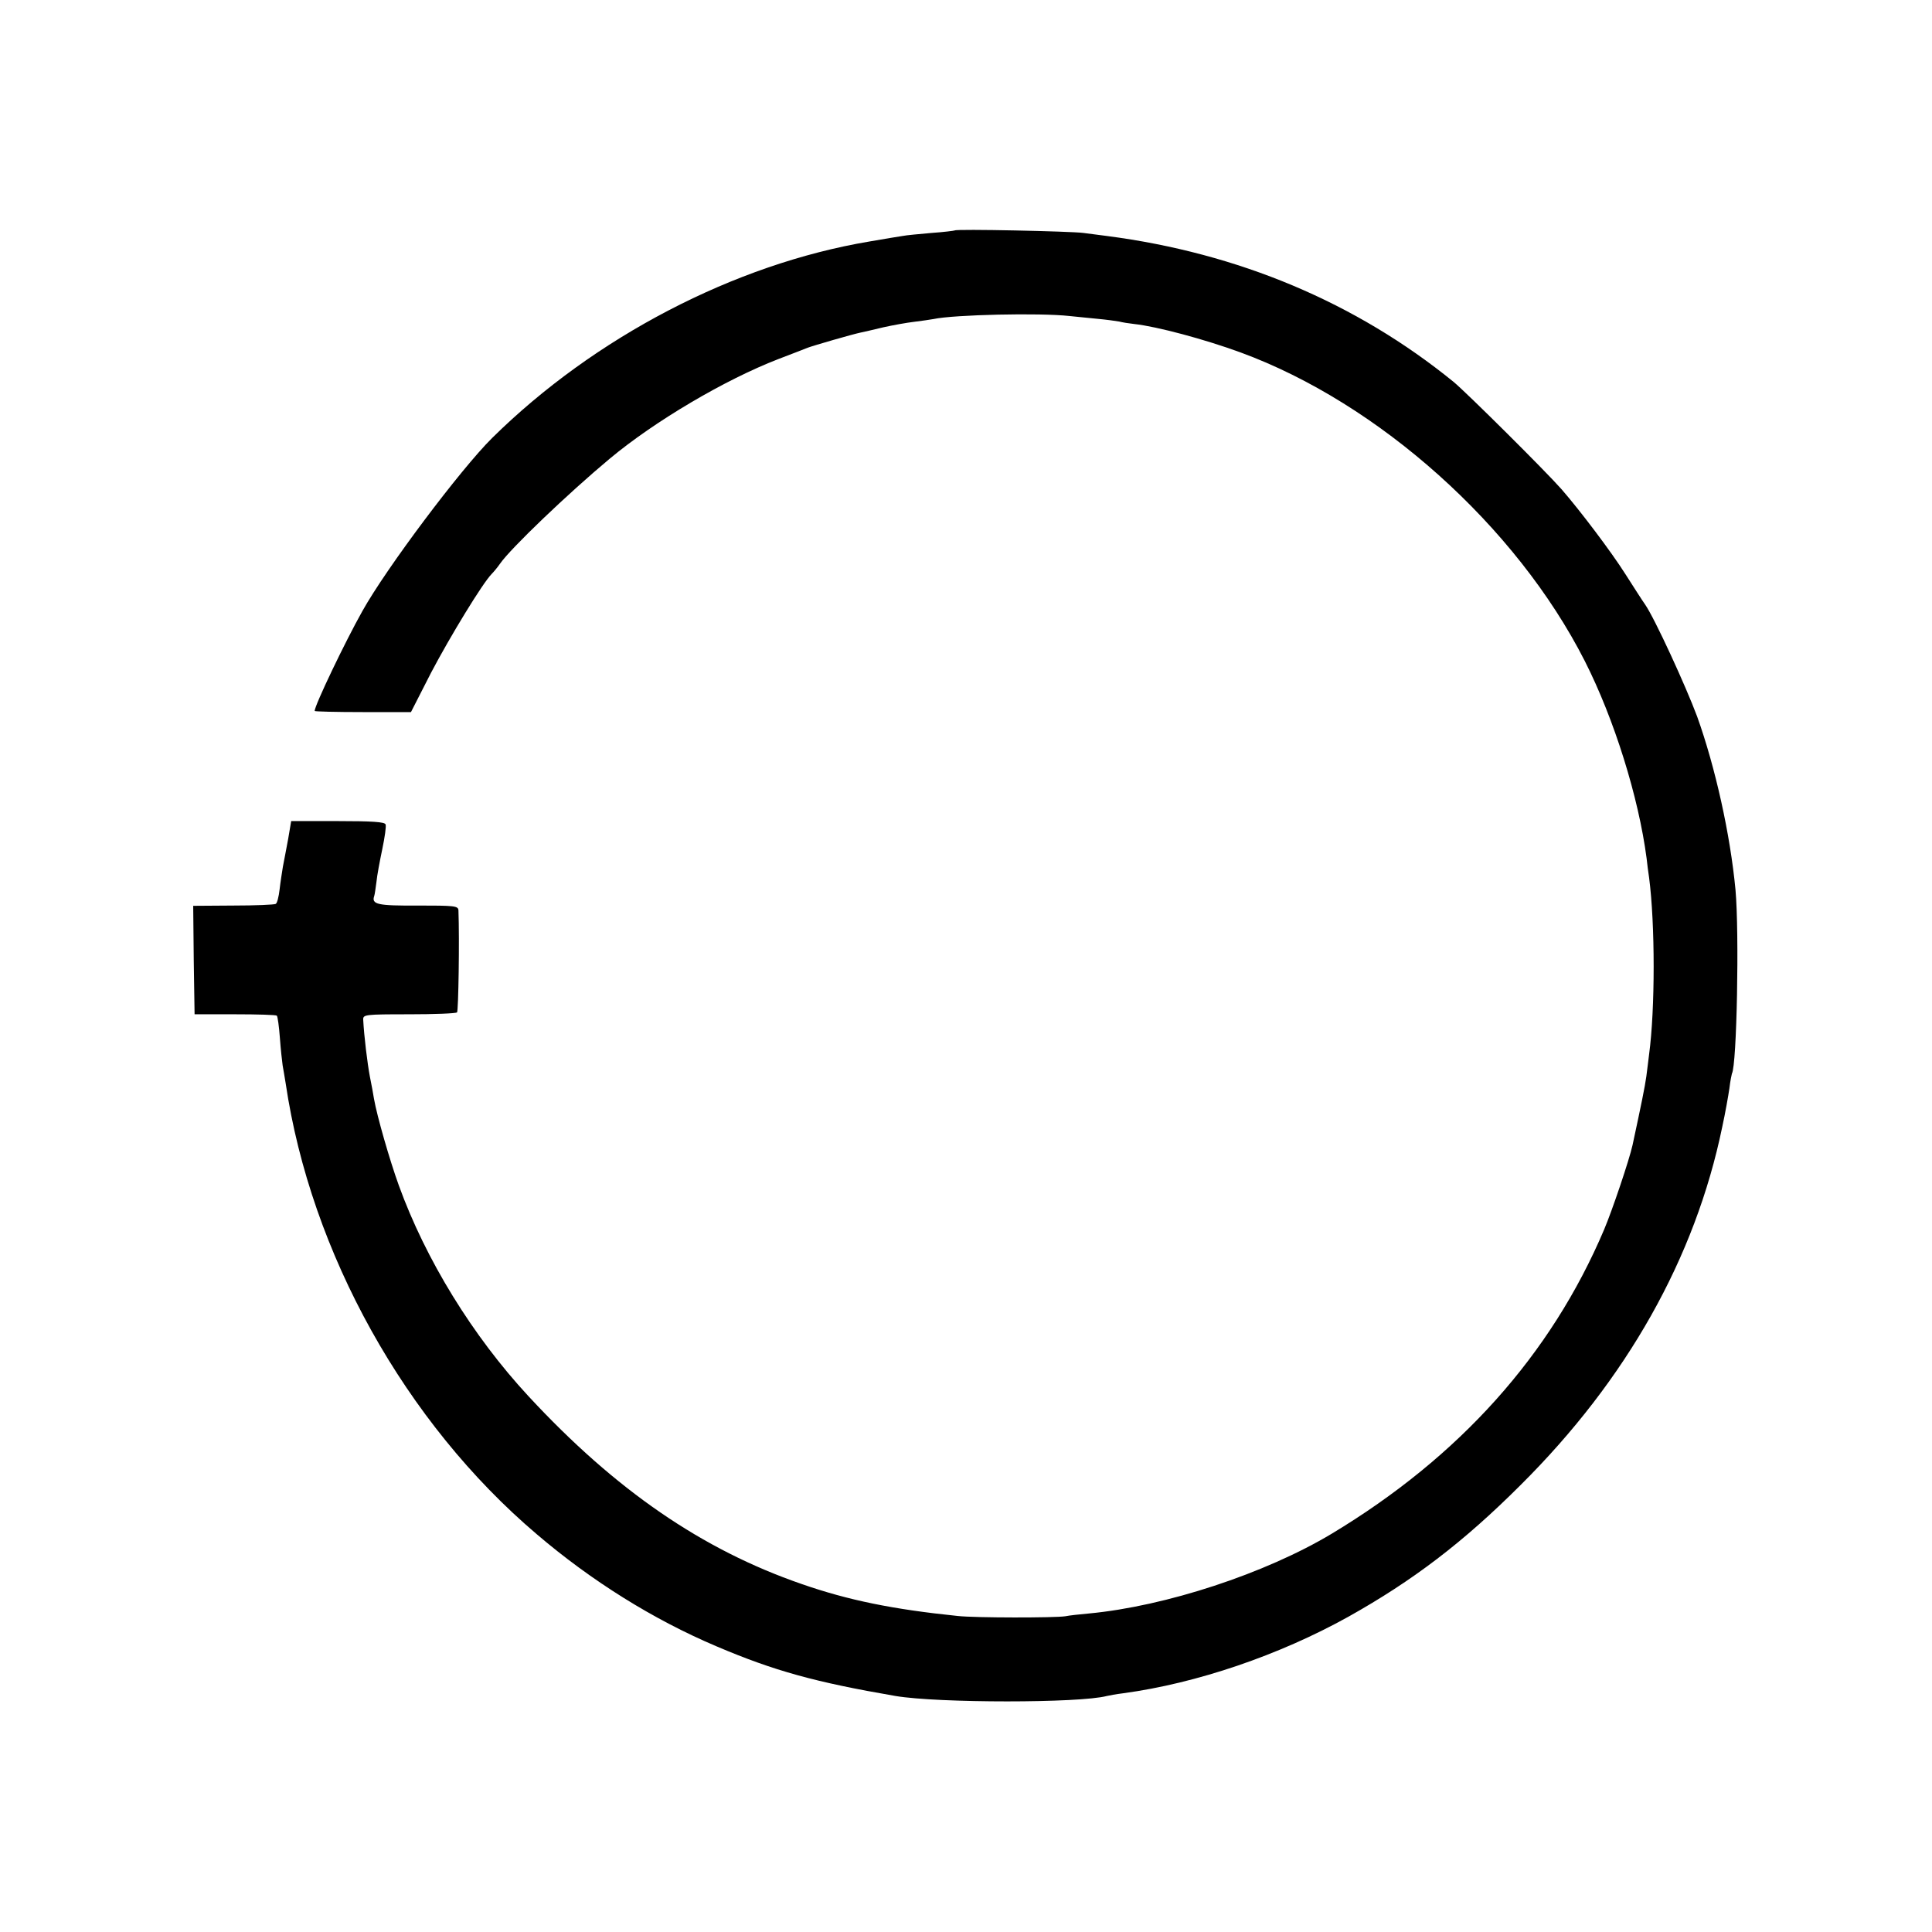 <?xml version="1.0" standalone="no"?>
<!DOCTYPE svg PUBLIC "-//W3C//DTD SVG 20010904//EN"
 "http://www.w3.org/TR/2001/REC-SVG-20010904/DTD/svg10.dtd">
<svg version="1.0" xmlns="http://www.w3.org/2000/svg"
 width="700pt" height="700pt" viewBox="0 0 700 700"
 preserveAspectRatio="xMidYMid meet">
<g transform="translate(0,700) scale(0.1,-0.1)"
fill="#000000" stroke="none">
<path d="M3459 6165 c-2 -1 -40 -6 -84 -9 -44 -4 -91 -8 -105 -11 -14 -2 -68
-11 -120 -20 -489 -82 -997 -347 -1367 -712 -114 -113 -383 -471 -470 -627
-63 -112 -173 -342 -173 -362 0 -2 78 -4 174 -4 l175 0 73 143 c70 133 186
323 219 357 8 8 22 25 31 38 38 55 246 254 397 380 163 136 417 286 611 361
47 18 94 36 106 41 21 8 163 49 192 55 9 2 46 10 82 19 36 8 86 17 112 20 26
3 58 8 70 10 74 16 386 23 493 11 22 -2 67 -7 100 -10 33 -3 69 -8 80 -10 11
-3 36 -7 55 -9 82 -9 254 -55 385 -103 501 -184 999 -630 1247 -1118 107 -211
195 -494 224 -715 2 -19 6 -51 9 -70 22 -168 22 -477 0 -640 -2 -19 -7 -55
-10 -80 -5 -37 -19 -105 -50 -249 -12 -54 -73 -235 -103 -306 -193 -455 -525
-824 -987 -1102 -240 -144 -602 -263 -880 -289 -33 -3 -71 -7 -85 -10 -37 -6
-327 -6 -390 1 -234 24 -397 57 -566 116 -359 124 -673 339 -989 680 -203 219
-373 496 -470 764 -33 91 -79 251 -90 314 -2 14 -9 51 -15 81 -9 48 -21 146
-24 205 -1 19 5 20 166 20 91 0 170 3 174 7 5 6 9 264 5 370 -1 16 -16 17
-147 17 -146 -1 -169 4 -158 35 2 6 5 29 8 51 2 22 12 75 21 118 9 43 15 84
12 90 -3 9 -49 12 -173 12 l-169 0 -11 -65 c-7 -36 -15 -81 -19 -100 -3 -19
-9 -56 -12 -83 -3 -26 -9 -50 -14 -52 -4 -3 -74 -6 -154 -6 l-145 -1 2 -196 3
-197 147 0 c80 0 148 -2 151 -5 3 -3 8 -39 11 -80 3 -41 8 -86 10 -100 3 -14
7 -43 11 -65 91 -615 434 -1230 910 -1634 198 -169 422 -309 651 -406 209 -89
358 -130 649 -180 155 -26 667 -26 765 0 8 2 35 7 60 10 266 36 565 138 815
277 234 131 417 270 625 478 384 382 632 822 730 1297 11 50 22 113 26 140 3
26 8 50 9 53 18 30 27 510 13 666 -19 201 -73 444 -139 628 -41 110 -153 354
-188 405 -10 14 -42 64 -72 111 -52 82 -164 230 -231 307 -59 67 -342 348
-391 389 -354 288 -780 467 -1257 529 -25 3 -63 8 -85 11 -45 6 -461 15 -466
9z"/>
</g>
</svg>
